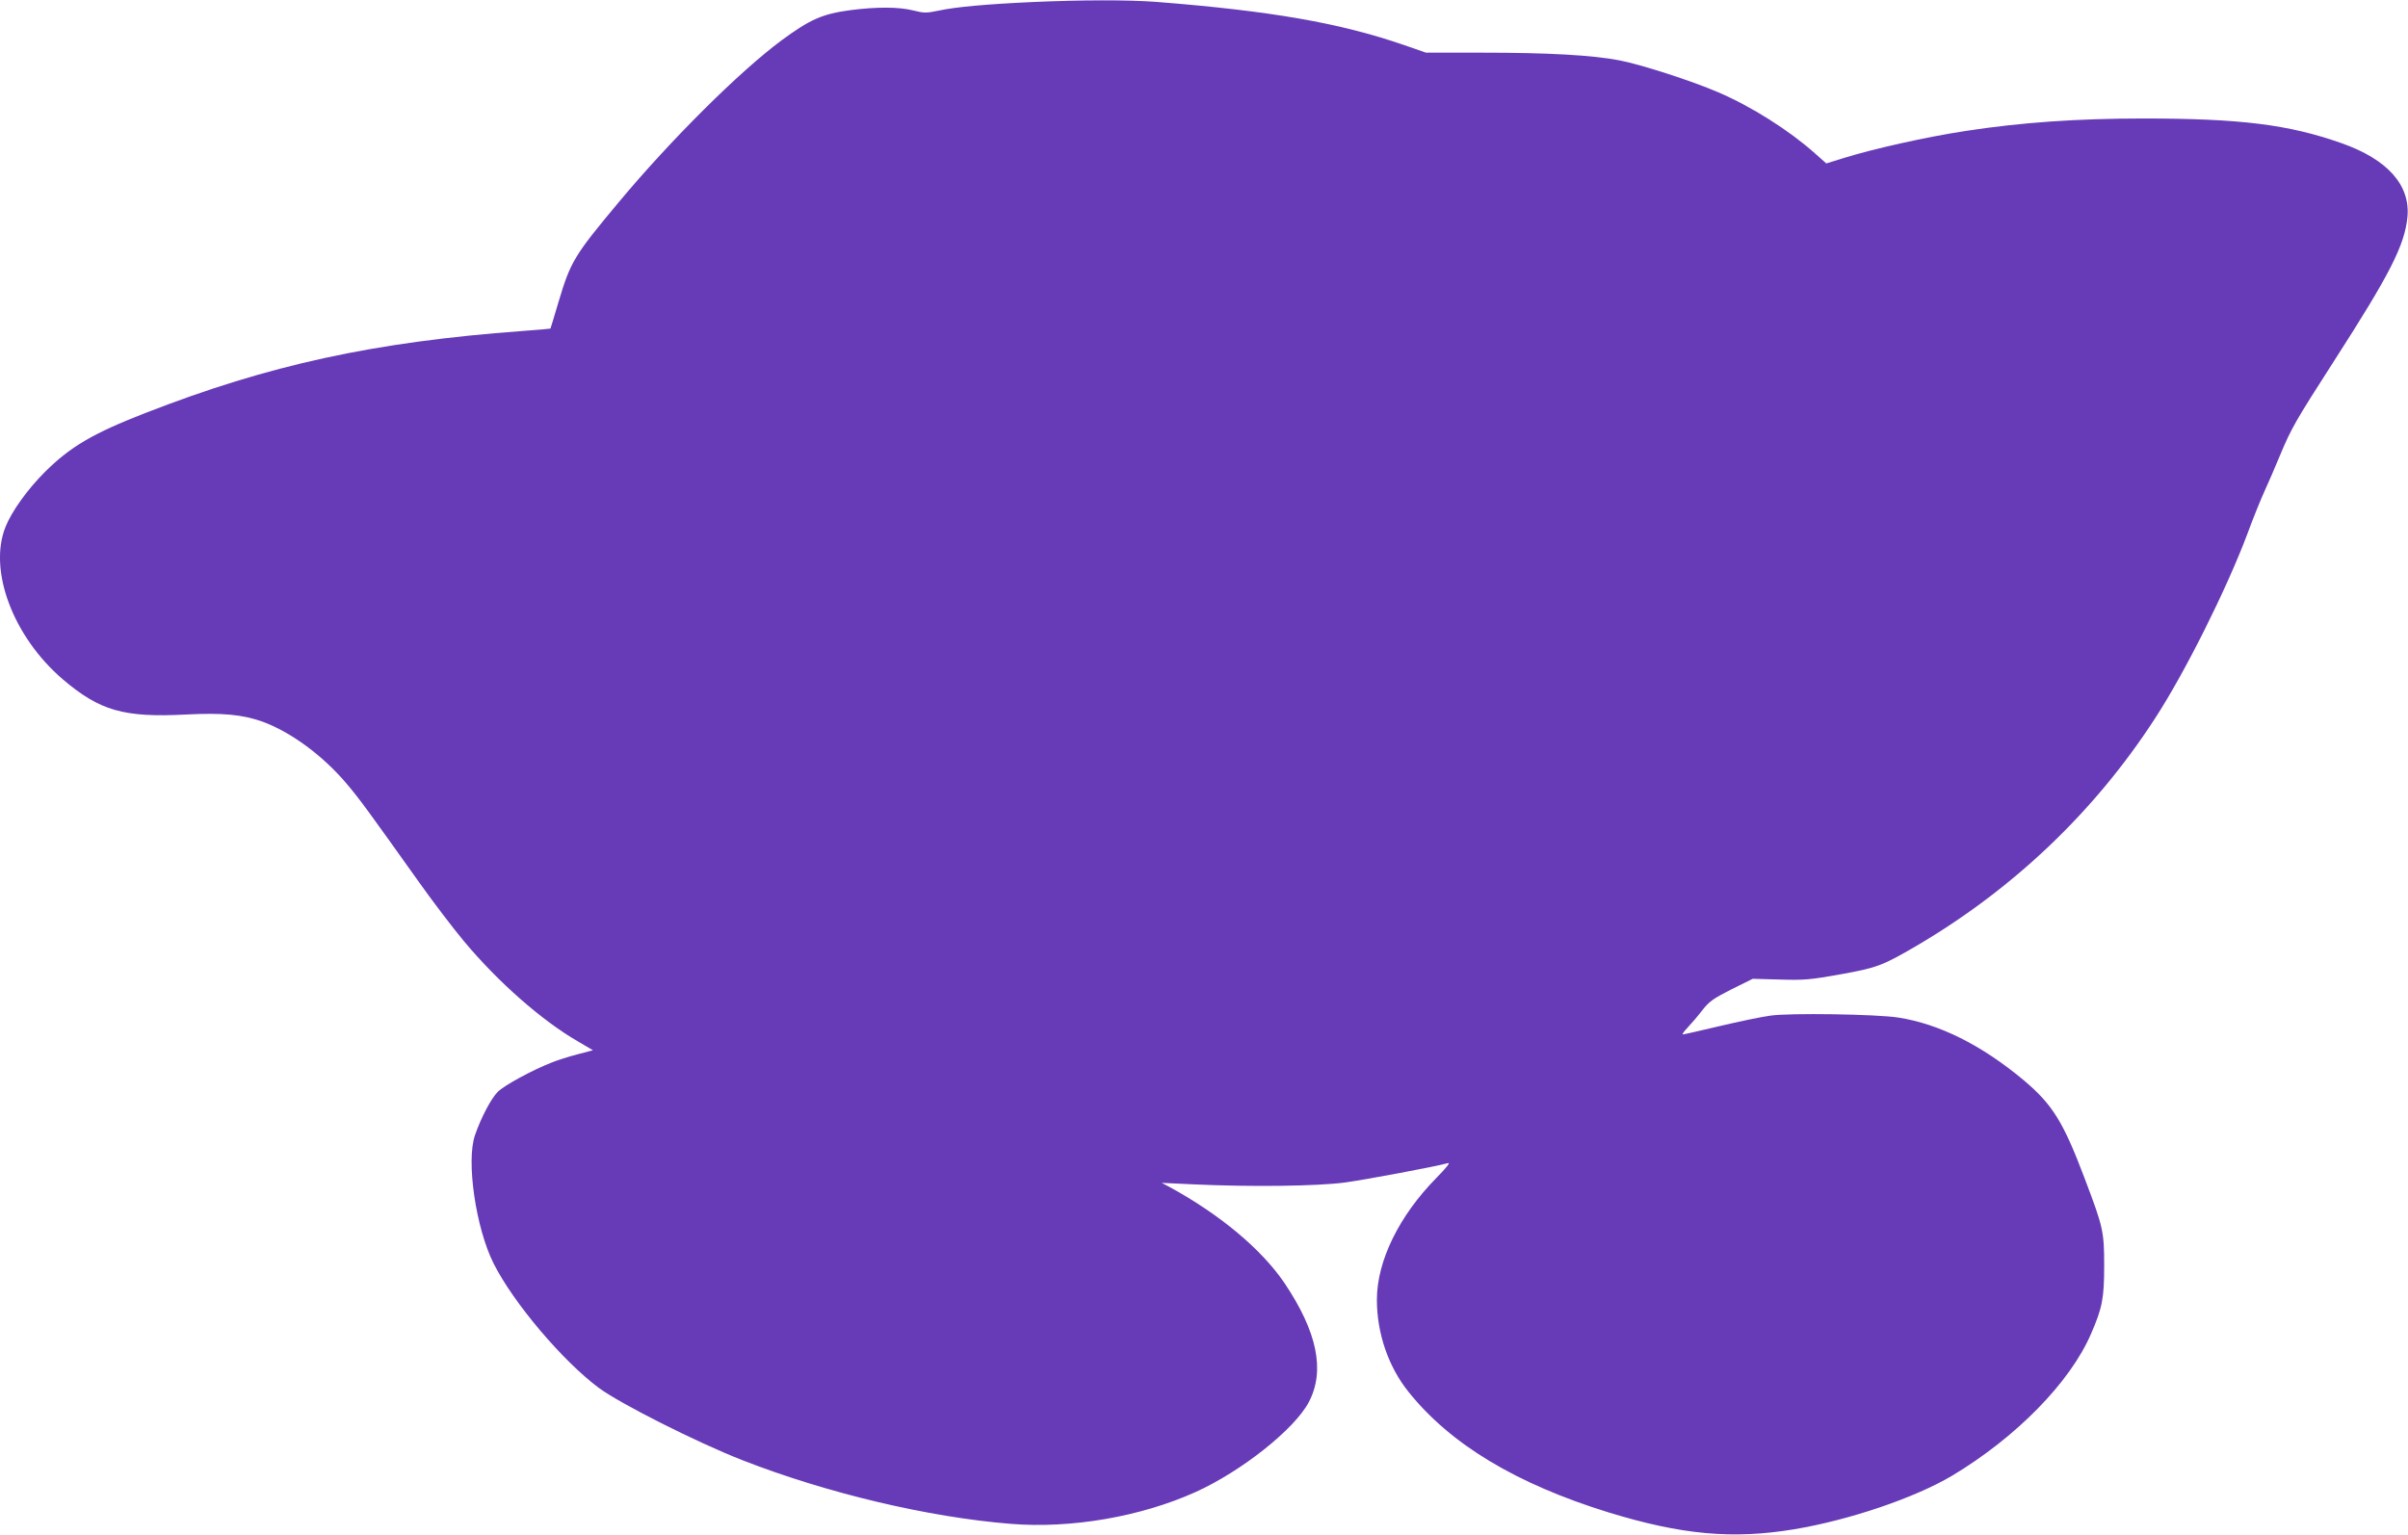 <?xml version="1.0" standalone="no"?>
<!DOCTYPE svg PUBLIC "-//W3C//DTD SVG 20010904//EN"
 "http://www.w3.org/TR/2001/REC-SVG-20010904/DTD/svg10.dtd">
<svg version="1.0" xmlns="http://www.w3.org/2000/svg"
 width="1280pt" height="816pt" viewBox="0 0 1280 816"
 preserveAspectRatio="xMidYMid meet">
<g transform="translate(0,816) scale(0.1,-0.1)"
fill="#673ab7" stroke="none">
<path d="M5485 8149 c-241 -11 -405 -26 -493 -45 -67 -14 -80 -14 -136 0 -77
20 -198 20 -336 2 -149 -20 -214 -49 -365 -160 -224 -166 -589 -529 -866 -861
-236 -283 -256 -315 -320 -530 -23 -77 -42 -141 -43 -142 -1 -1 -69 -7 -151
-13 -787 -58 -1346 -180 -2000 -435 -281 -109 -401 -180 -536 -314 -94 -94
-177 -210 -210 -293 -92 -231 41 -584 305 -810 196 -167 325 -204 653 -187
195 10 300 0 406 -37 154 -56 326 -183 454 -336 68 -81 108 -136 383 -522 74
-104 180 -243 236 -310 181 -217 414 -422 606 -533 l80 -47 -84 -22 c-45 -12
-106 -31 -135 -43 -105 -41 -253 -122 -287 -156 -35 -35 -89 -137 -121 -230
-48 -137 4 -494 99 -683 105 -209 368 -519 559 -661 115 -85 520 -289 762
-384 447 -175 990 -304 1428 -339 322 -26 691 38 982 169 245 111 526 334 602
478 88 167 45 374 -129 633 -122 180 -343 365 -613 512 l-40 21 170 -8 c303
-14 655 -10 805 10 115 16 478 84 547 103 14 4 -8 -24 -61 -78 -199 -202 -317
-442 -317 -649 0 -177 61 -356 168 -489 223 -279 572 -489 1063 -641 388 -119
659 -144 986 -90 295 49 641 167 839 284 341 204 628 496 740 755 60 138 70
190 70 362 0 182 -5 204 -102 460 -115 305 -172 397 -326 527 -223 186 -448
299 -667 333 -116 18 -578 25 -680 10 -47 -6 -169 -32 -271 -56 -102 -24 -189
-44 -194 -44 -5 0 7 17 27 38 19 20 54 61 77 91 36 46 58 62 155 111 l113 56
144 -4 c130 -4 162 -1 324 28 194 35 222 46 402 151 516 303 948 715 1268
1209 161 247 382 691 491 981 31 85 73 188 92 229 19 41 56 127 82 190 61 145
79 177 287 501 298 463 375 615 390 765 16 170 -106 307 -351 393 -281 99
-537 131 -1053 131 -353 0 -648 -21 -943 -66 -210 -32 -487 -94 -649 -144
l-93 -29 -62 55 c-136 121 -336 248 -514 324 -139 60 -409 147 -523 169 -145
28 -380 41 -732 41 l-297 0 -118 41 c-340 117 -705 181 -1316 229 -146 11
-395 11 -661 -1z"/>
</g>
</svg>
